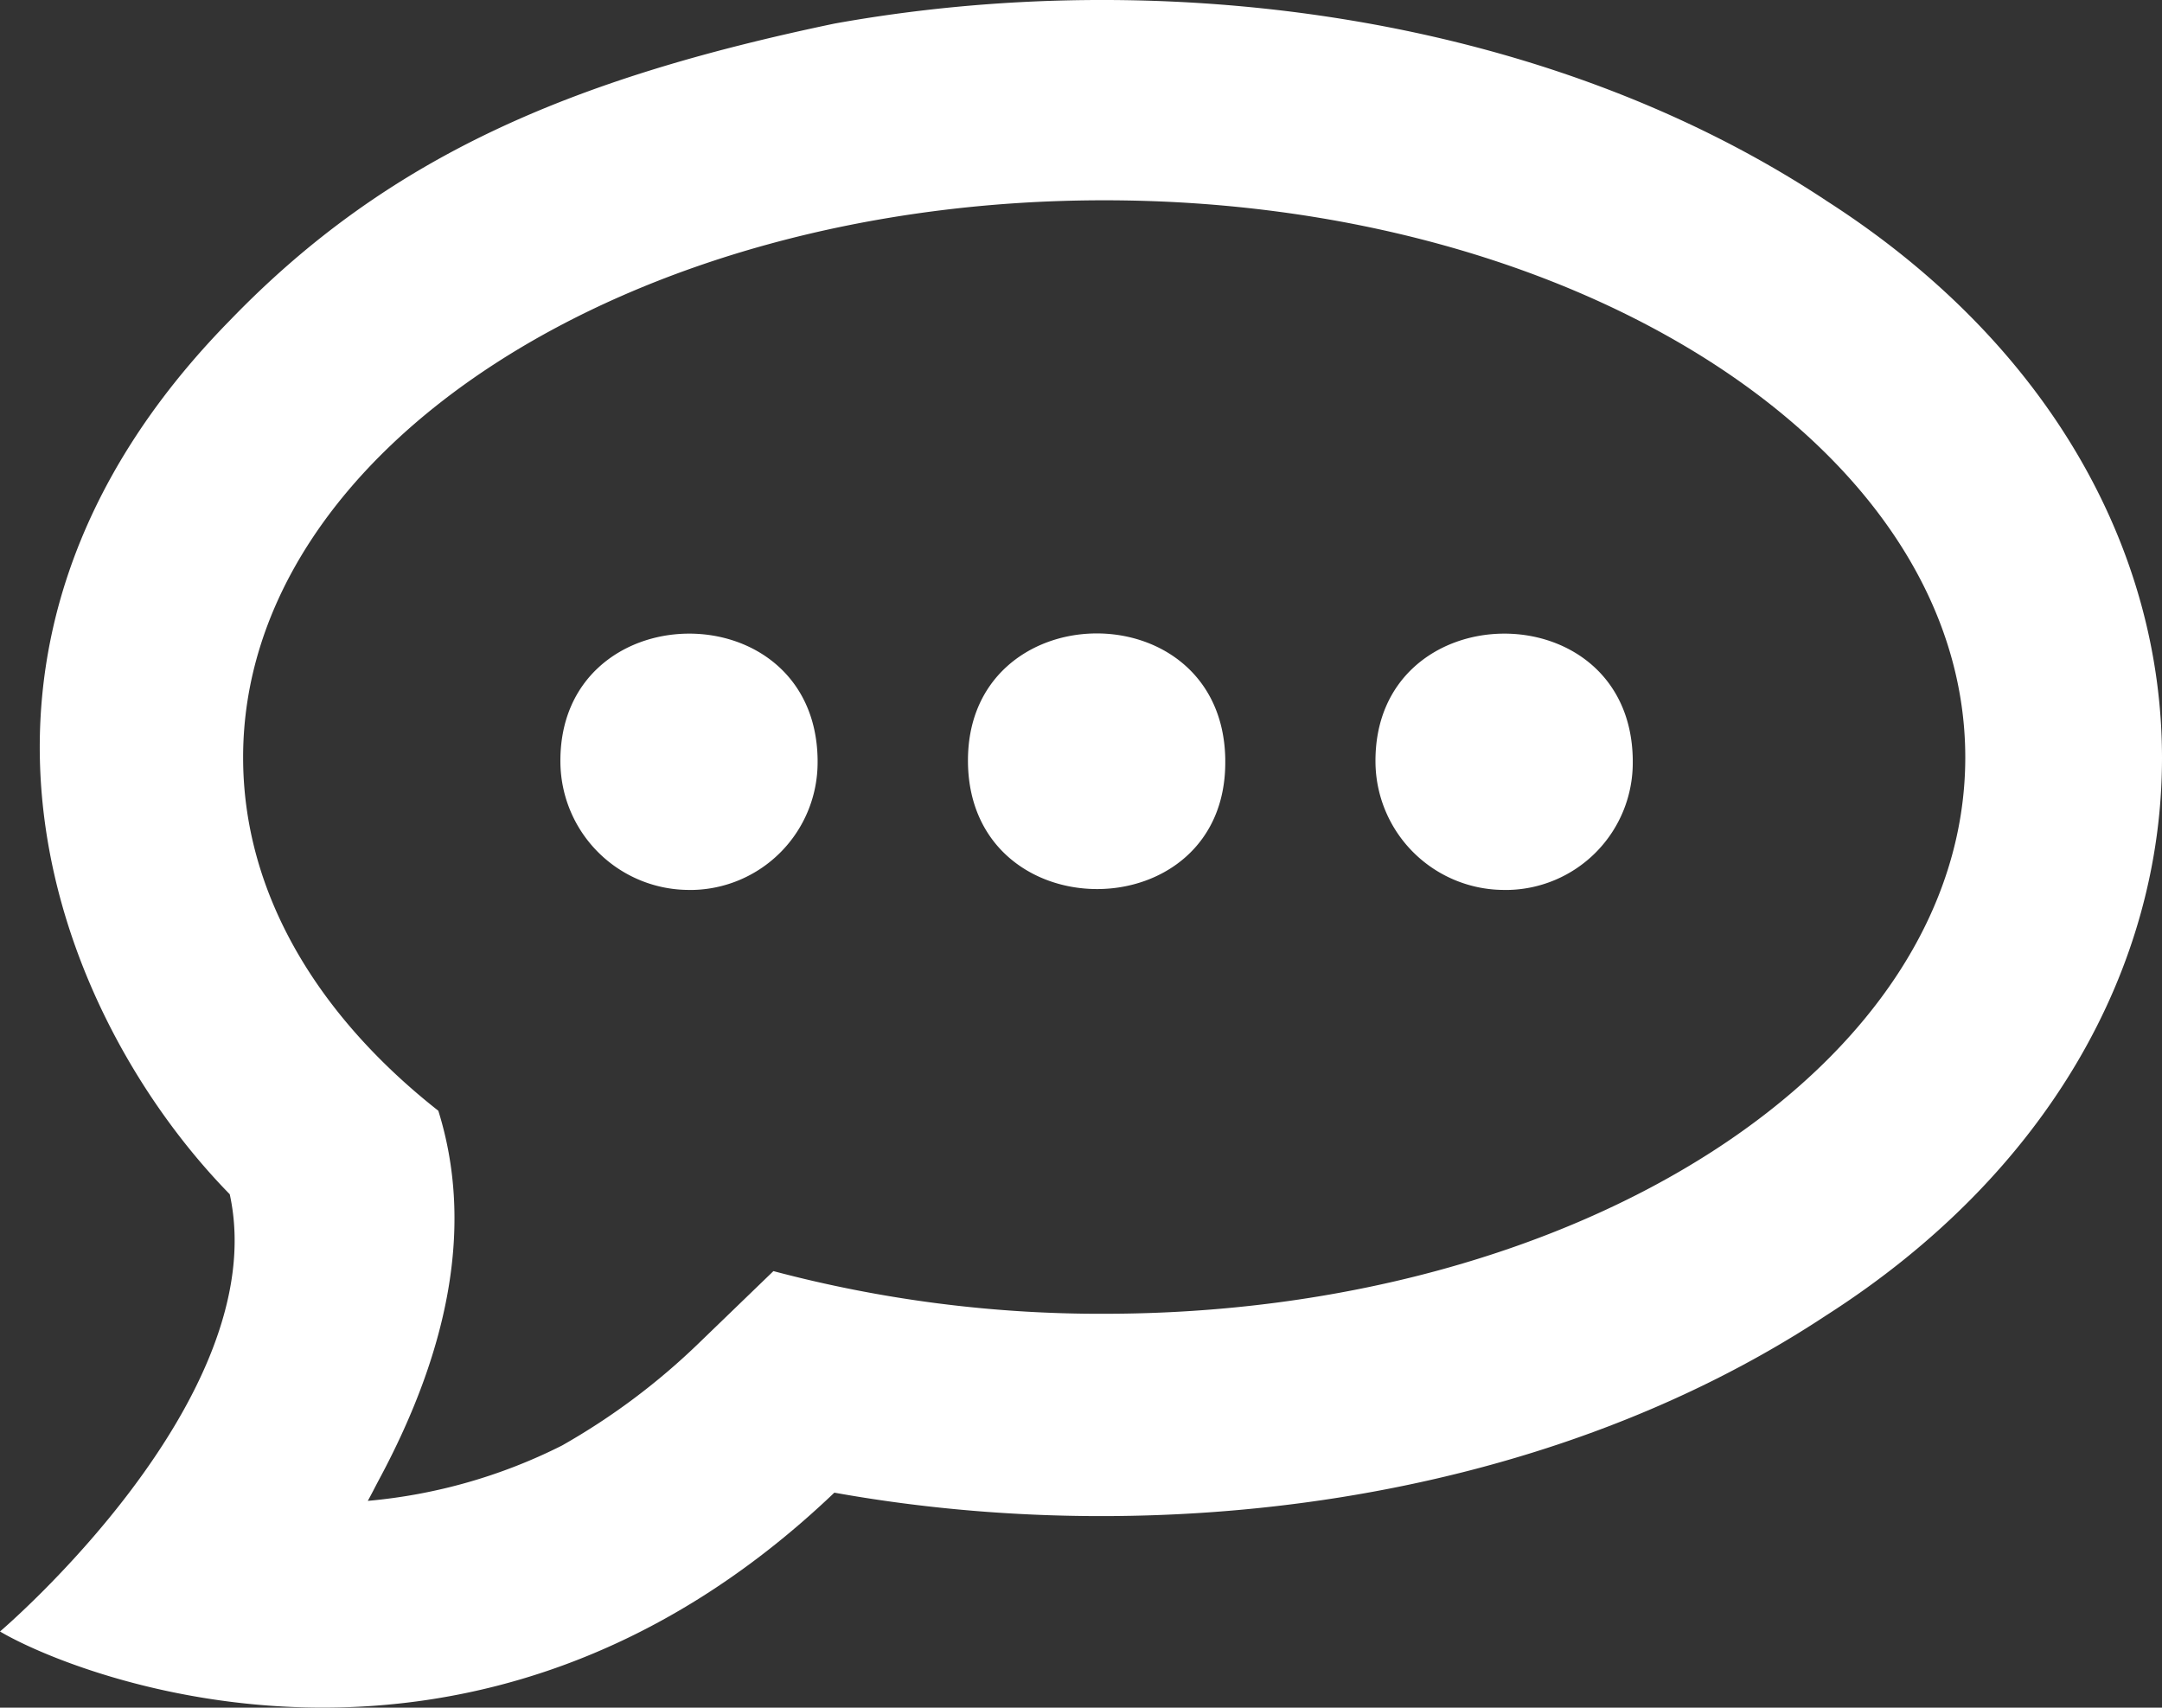 <svg xmlns="http://www.w3.org/2000/svg" width="158.828" height="125.447" viewBox="0 0 158.828 125.447">
  <rect x="0" y="0" width="158.828" height="125.447" fill="#333333" stroke="none"/>
  <path id="Icon_awesome-rocketchat" data-name="Icon awesome-rocketchat" d="M134.124,18.526C112.911,4.51,84.716,1.319,61.295,5.546,41.917,9.6,28.5,15.307,16.878,27.36c-23.857,24.32-12.516,51.4,0,64.185C20.151,106.543,0,123.666,0,123.666c5.672,3.353,34.956,14.942,61.295-10.2,23.369,4.2,51.564,1.037,72.829-13,32.885-21,32.993-60.832,0-81.937Zm-53.006,81.8a93.623,93.623,0,0,1-24.3-3.135l-5.451,5.264a49.561,49.561,0,0,1-10.089,7.553,39.469,39.469,0,0,1-14.259,4.062c.276-.491.518-.982.764-1.445Q35.968,97.457,32.2,85.41C23.229,78.348,17.86,69.323,17.86,59.454c0-22.611,28.33-40.928,63.258-40.928s63.258,18.318,63.258,40.928S116.046,100.325,81.118,100.325ZM50.77,69.188a9.463,9.463,0,0,1-9.6-9.3c-.193-12.516,18.7-12.789,18.894-.3v.141a9.375,9.375,0,0,1-9.3,9.463Zm20.342-9.3c-.218-12.516,18.679-12.817,18.9-.328v.168C90.115,72.16,71.329,72.3,71.111,59.89Zm39.536,9.3a9.466,9.466,0,0,1-9.6-9.3c-.19-12.516,18.706-12.789,18.9-.3v.141a9.345,9.345,0,0,1-9.3,9.463Z" transform="translate(0 -3.812)" fill="#fff"/>
</svg>
